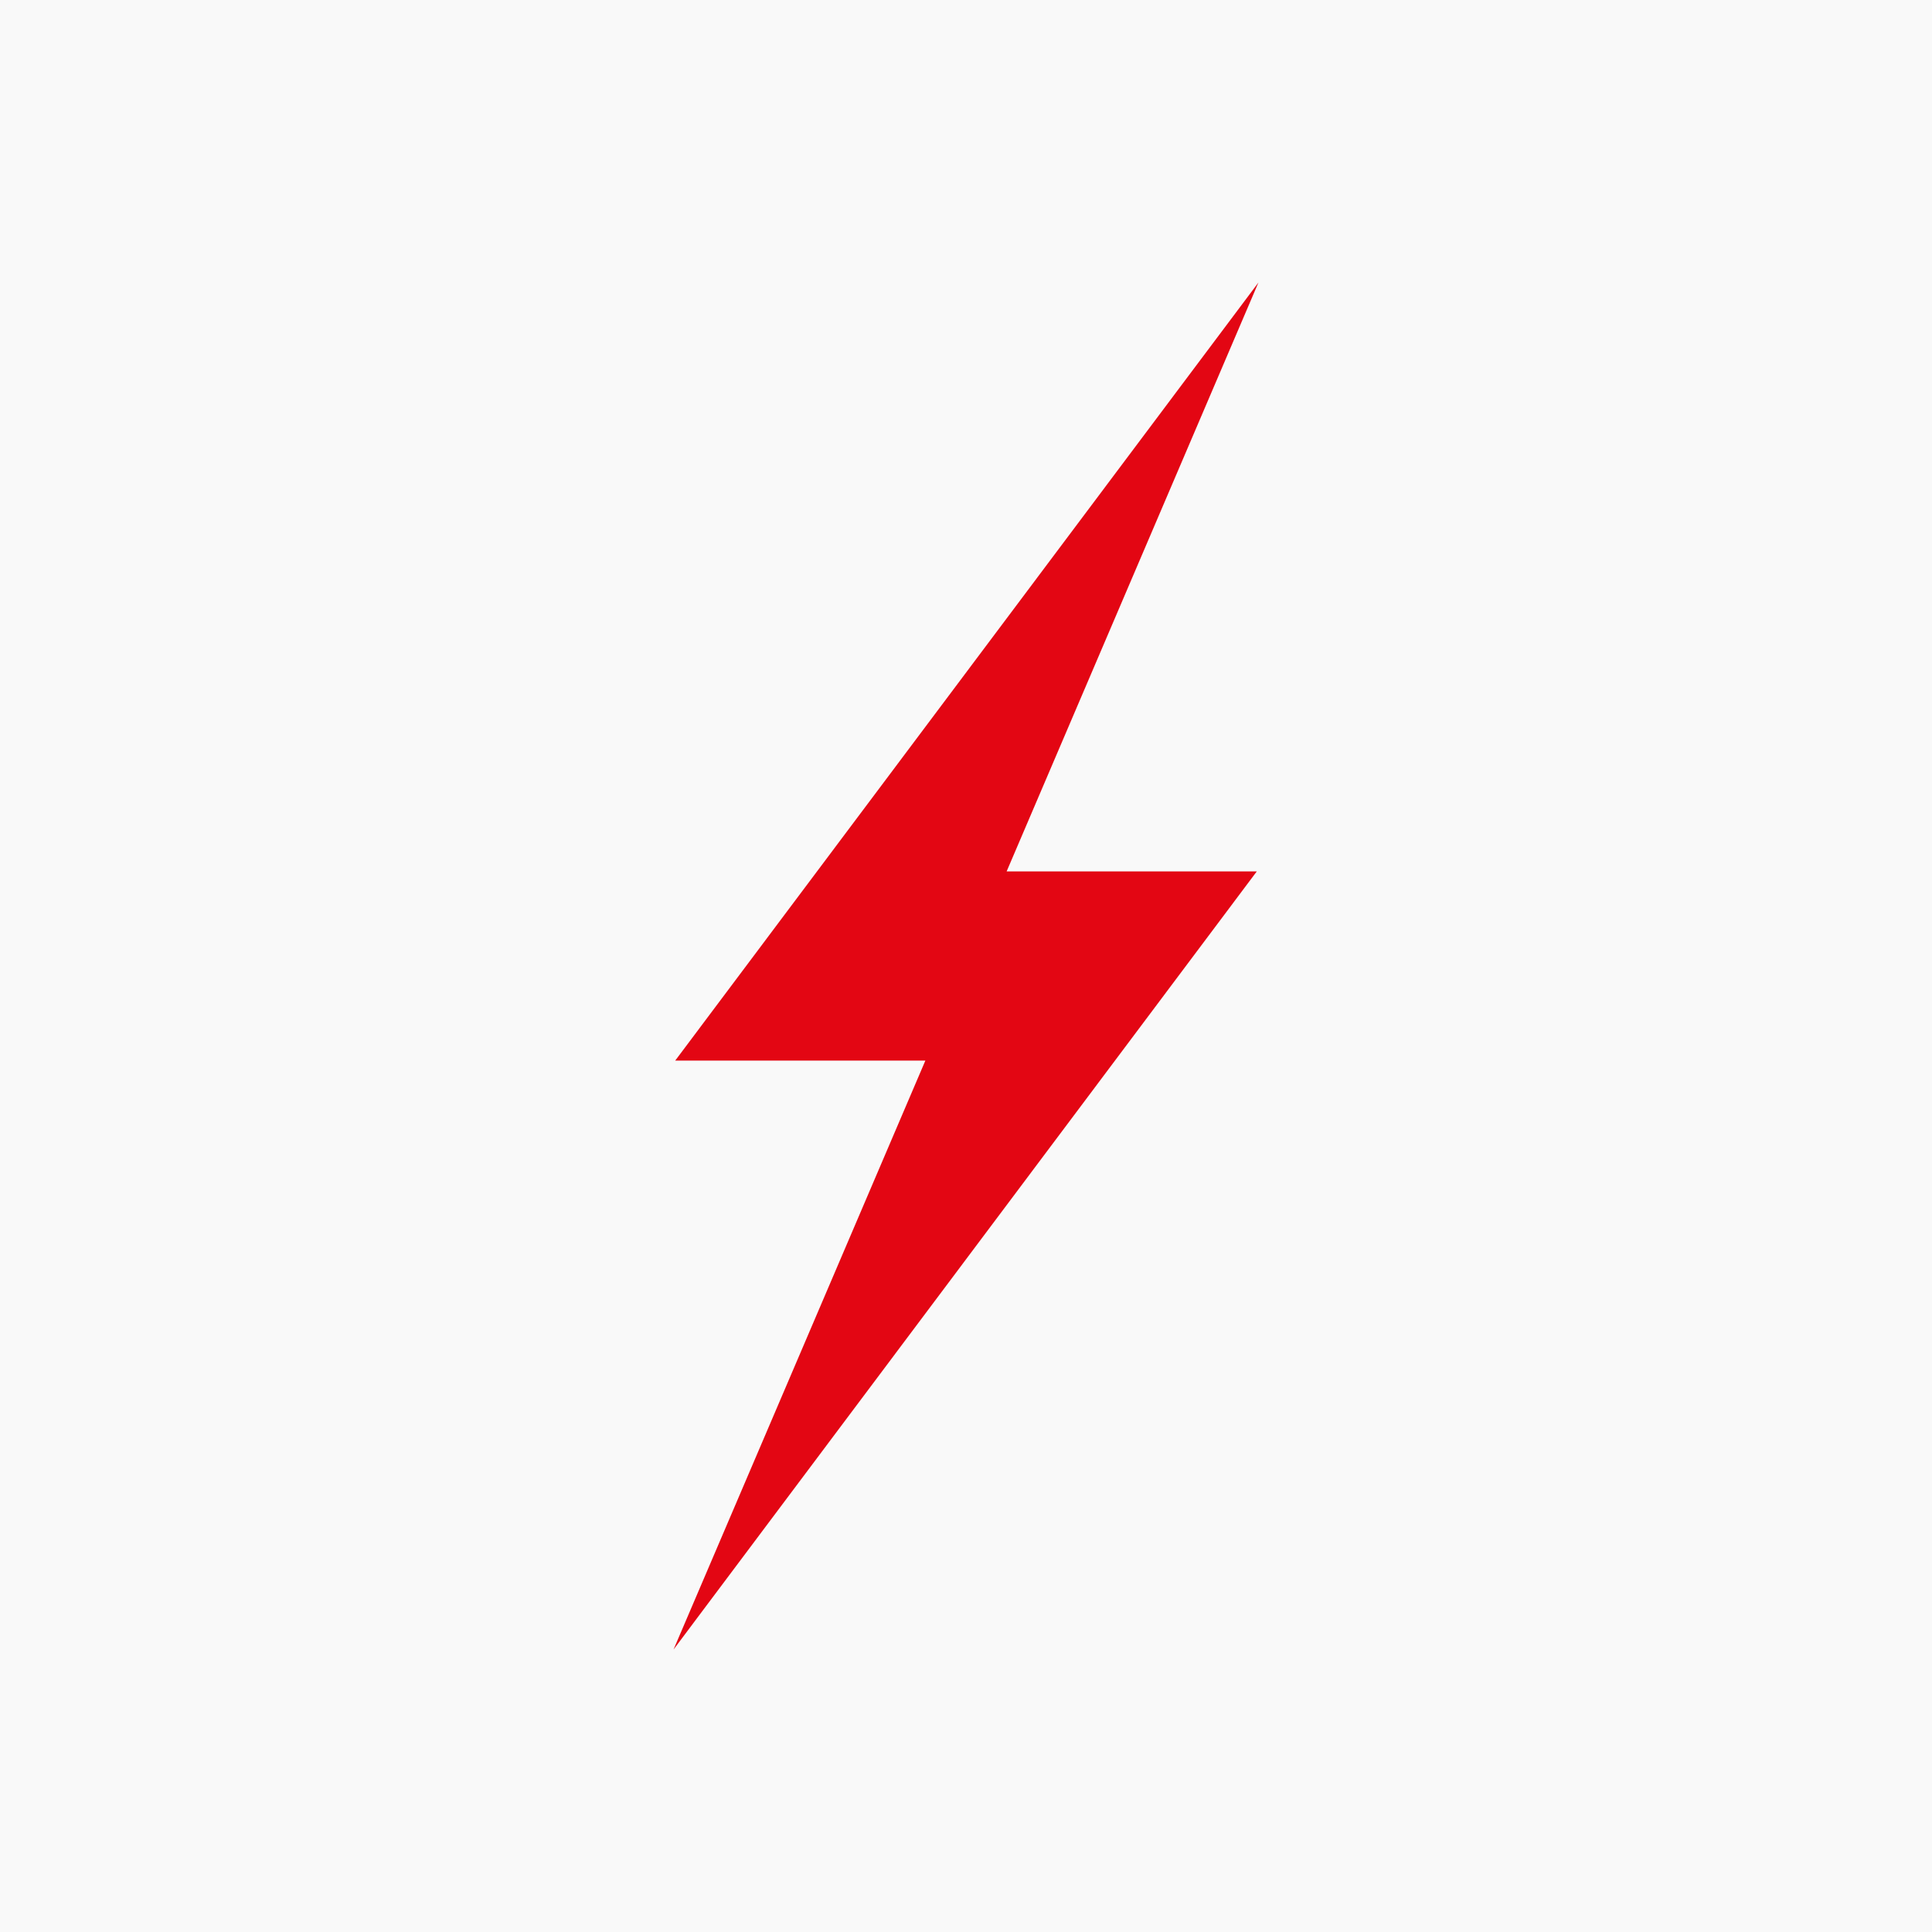 <?xml version="1.0" encoding="UTF-8"?><svg id="Ebene_2" xmlns="http://www.w3.org/2000/svg" viewBox="0 0 58 58"><defs><style>.cls-1{fill:#e30613;}.cls-2{fill:#f9f9f9;}</style></defs><g id="Ebene_1-2"><rect class="cls-2" width="58" height="58"/><polygon class="cls-1" points="30.22 26.16 37.78 8.48 20.27 31.84 27.78 31.84 20.22 49.52 37.73 26.16 30.22 26.16"/></g></svg>